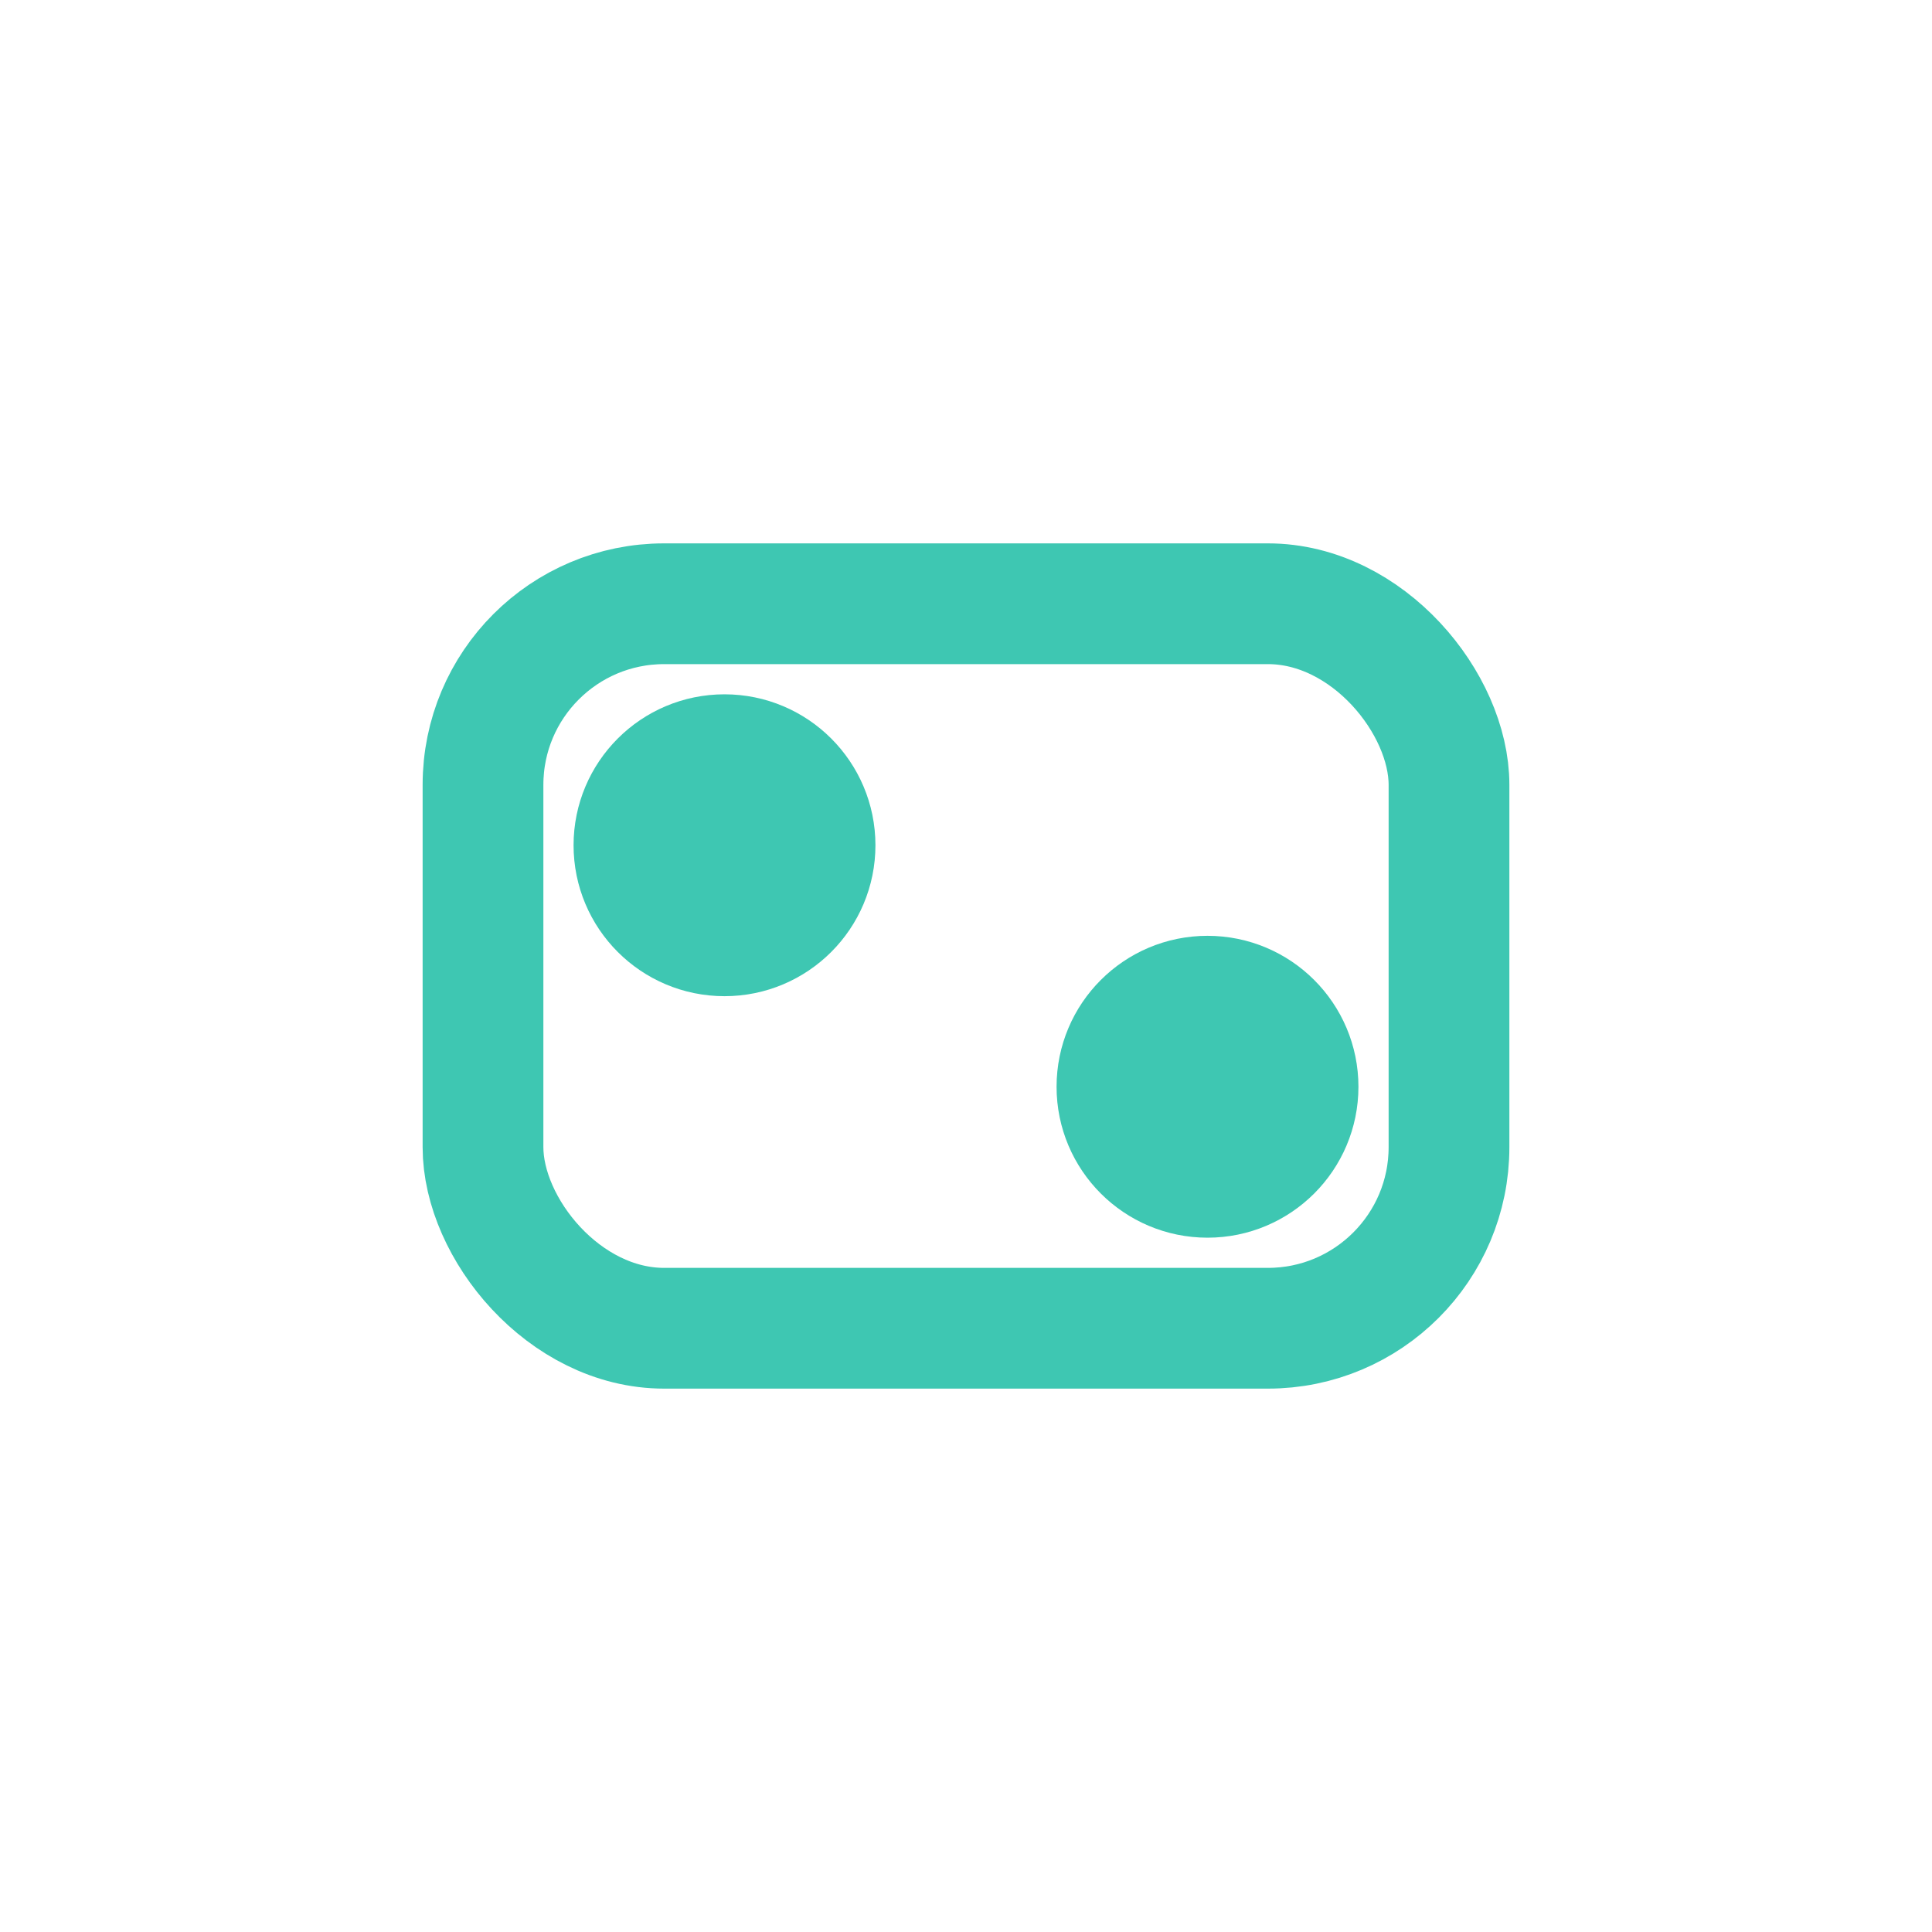 <?xml version="1.0" encoding="UTF-8"?>
<svg xmlns="http://www.w3.org/2000/svg" width="32" height="32" viewBox="0 0 32 32"><g stroke="#3EC7B2" fill="none" stroke-width="2"><rect x="8" y="10" width="16" height="12" rx="3"/><circle cx="12" cy="14" r="1.5" fill="#3EC7B2"/><circle cx="20" cy="18" r="1.5" fill="#3EC7B2"/></g></svg>
